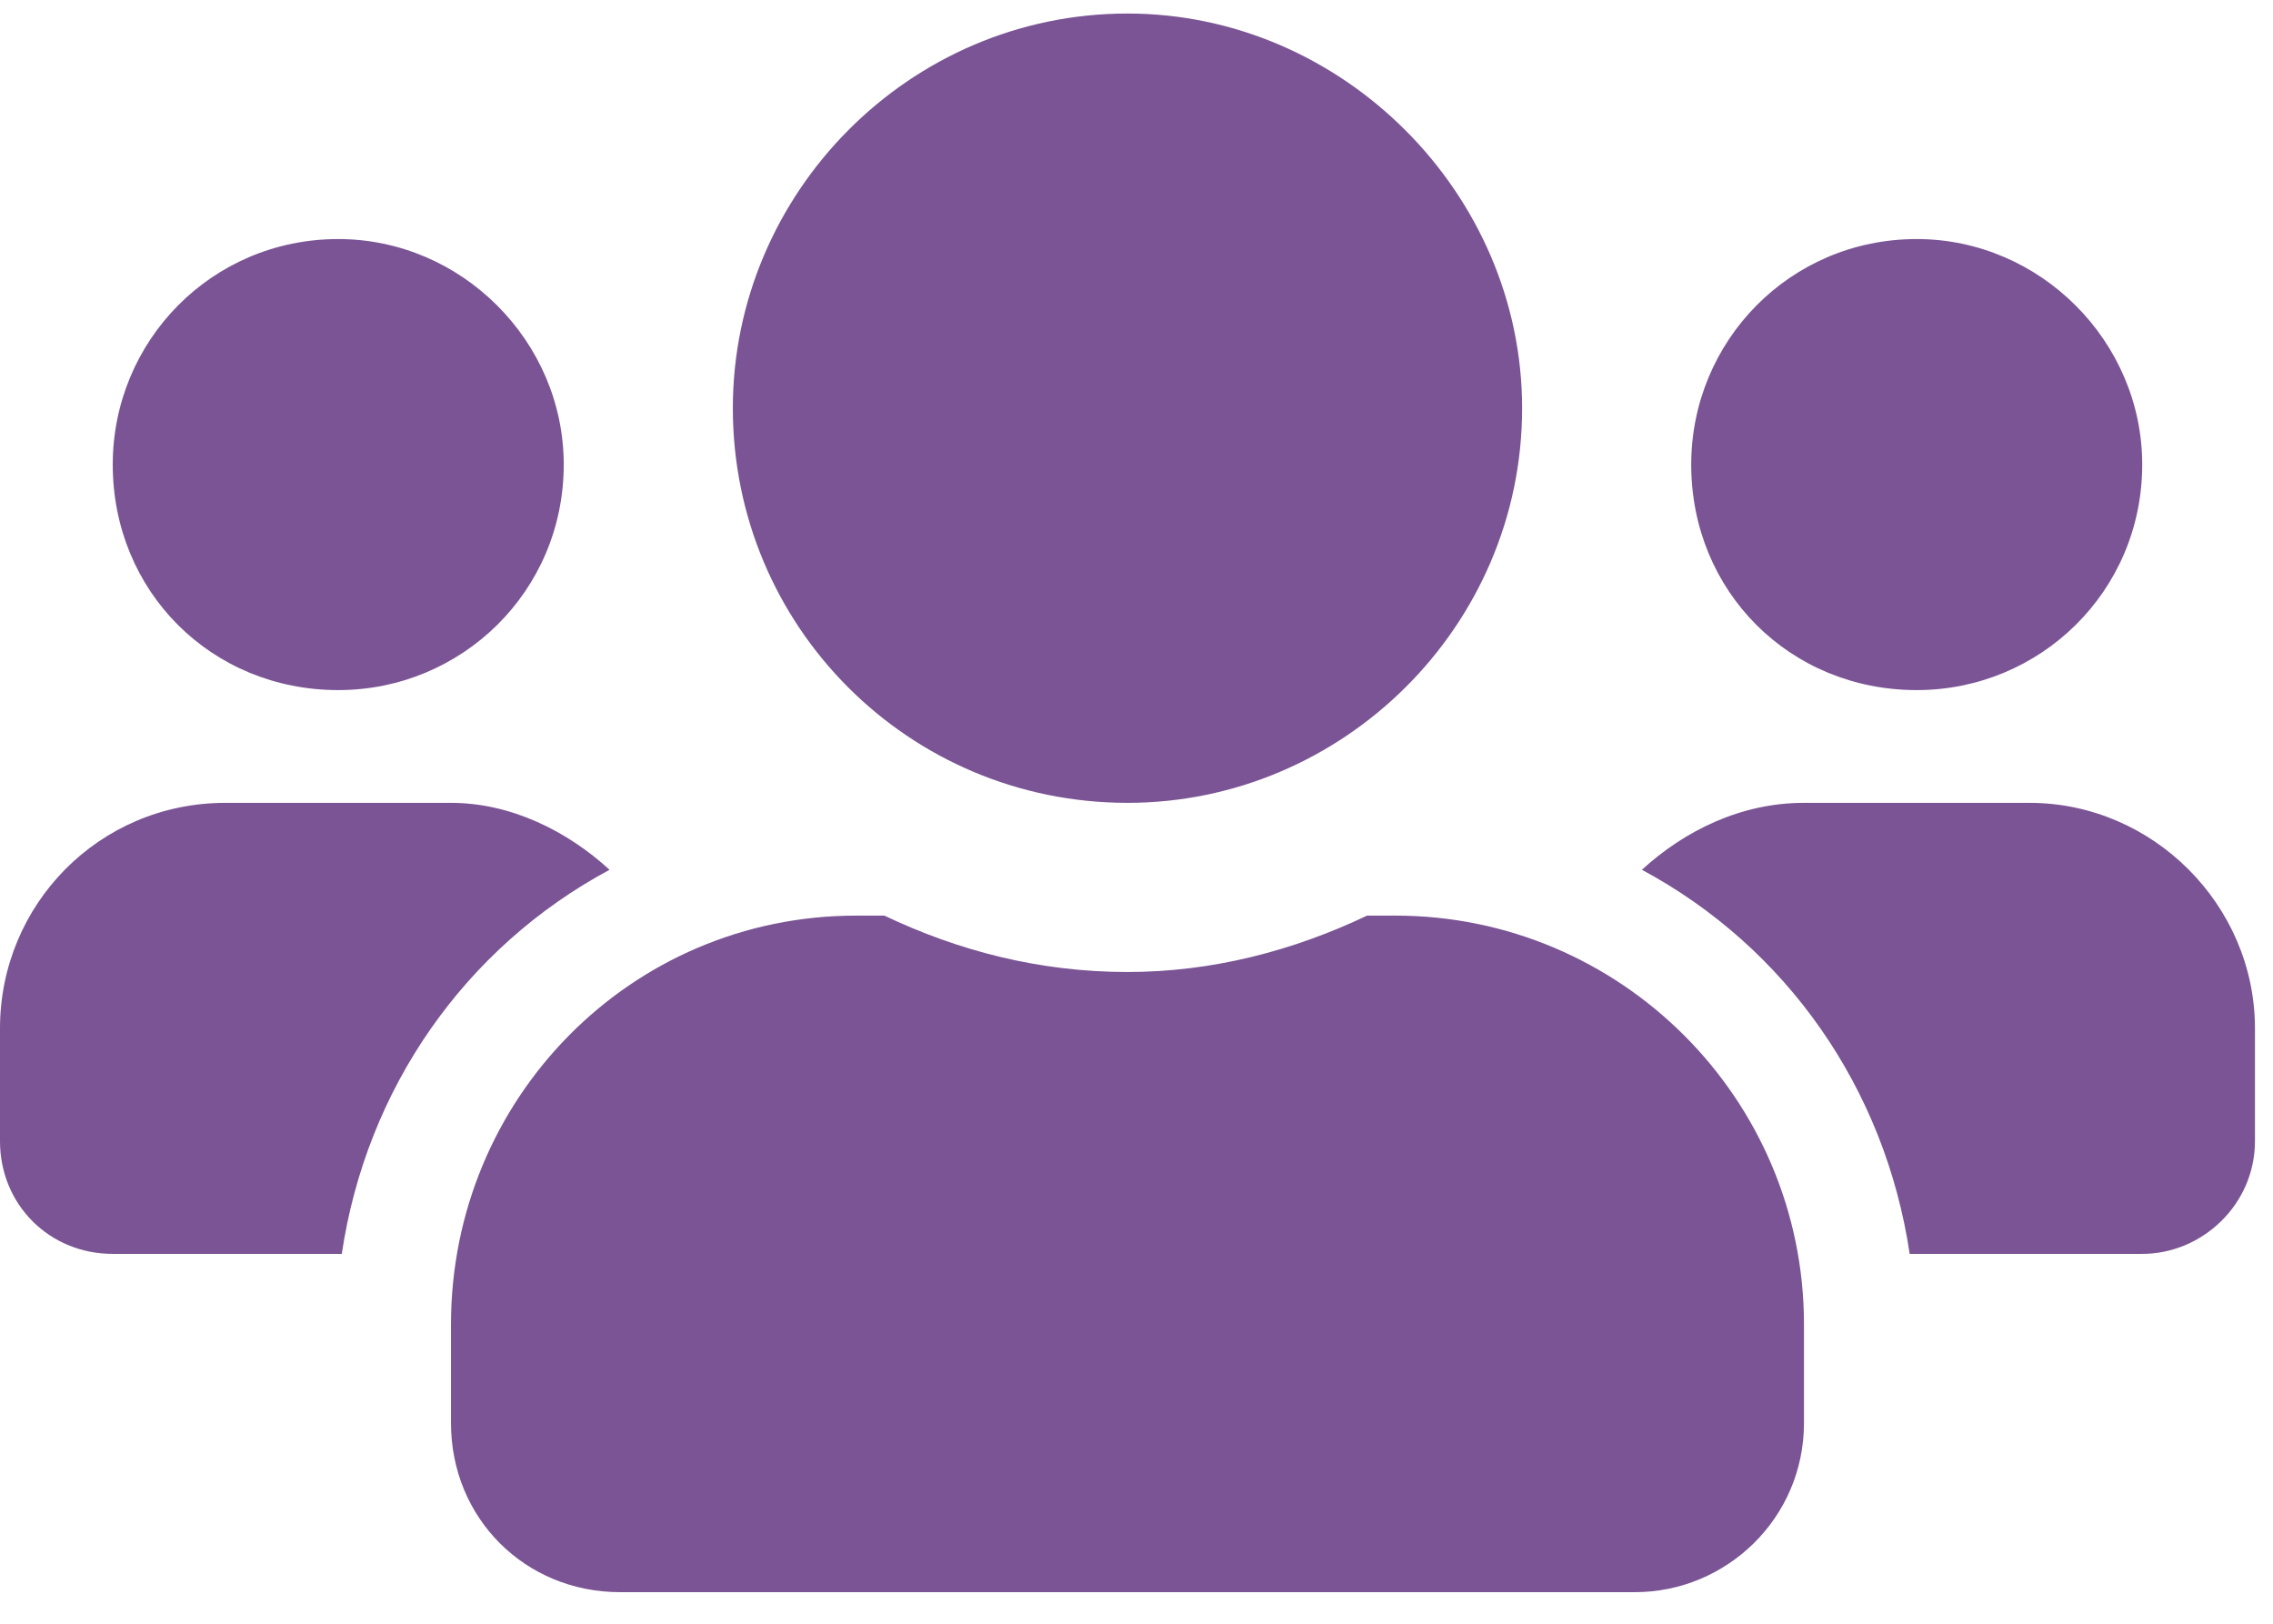 <svg xmlns="http://www.w3.org/2000/svg" width="63" height="45" viewBox="0 0 63 45" fill="none"><path d="M9.375 19.125C5.859 19.125 3.125 16.391 3.125 12.875C3.125 9.457 5.859 6.625 9.375 6.625C12.793 6.625 15.625 9.457 15.625 12.875C15.625 16.391 12.793 19.125 9.375 19.125ZM53.125 19.125C49.609 19.125 46.875 16.391 46.875 12.875C46.875 9.457 49.609 6.625 53.125 6.625C56.543 6.625 59.375 9.457 59.375 12.875C59.375 16.391 56.543 19.125 53.125 19.125ZM56.25 22.25C59.668 22.25 62.5 25.082 62.5 28.5V31.625C62.5 33.383 61.035 34.75 59.375 34.75H52.93C52.246 30.16 49.512 26.254 45.508 24.105C46.68 23.031 48.242 22.25 50 22.25H56.25ZM31.25 22.25C25.195 22.25 20.312 17.367 20.312 11.312C20.312 5.355 25.195 0.375 31.25 0.375C37.207 0.375 42.188 5.355 42.188 11.312C42.188 17.367 37.207 22.25 31.25 22.25ZM38.672 25.375C44.922 25.375 50 30.453 50 36.703V39.438C50 42.074 47.852 44.125 45.312 44.125H17.188C14.551 44.125 12.5 42.074 12.5 39.438V36.703C12.5 30.453 17.48 25.375 23.73 25.375H24.512C26.562 26.352 28.809 26.938 31.25 26.938C33.594 26.938 35.84 26.352 37.891 25.375H38.672ZM16.895 24.105C12.891 26.254 10.156 30.16 9.473 34.75H3.125C1.367 34.75 0 33.383 0 31.625V28.5C0 25.082 2.734 22.25 6.25 22.25H12.5C14.16 22.25 15.723 23.031 16.895 24.105Z" fill="#7A5494"></path></svg>